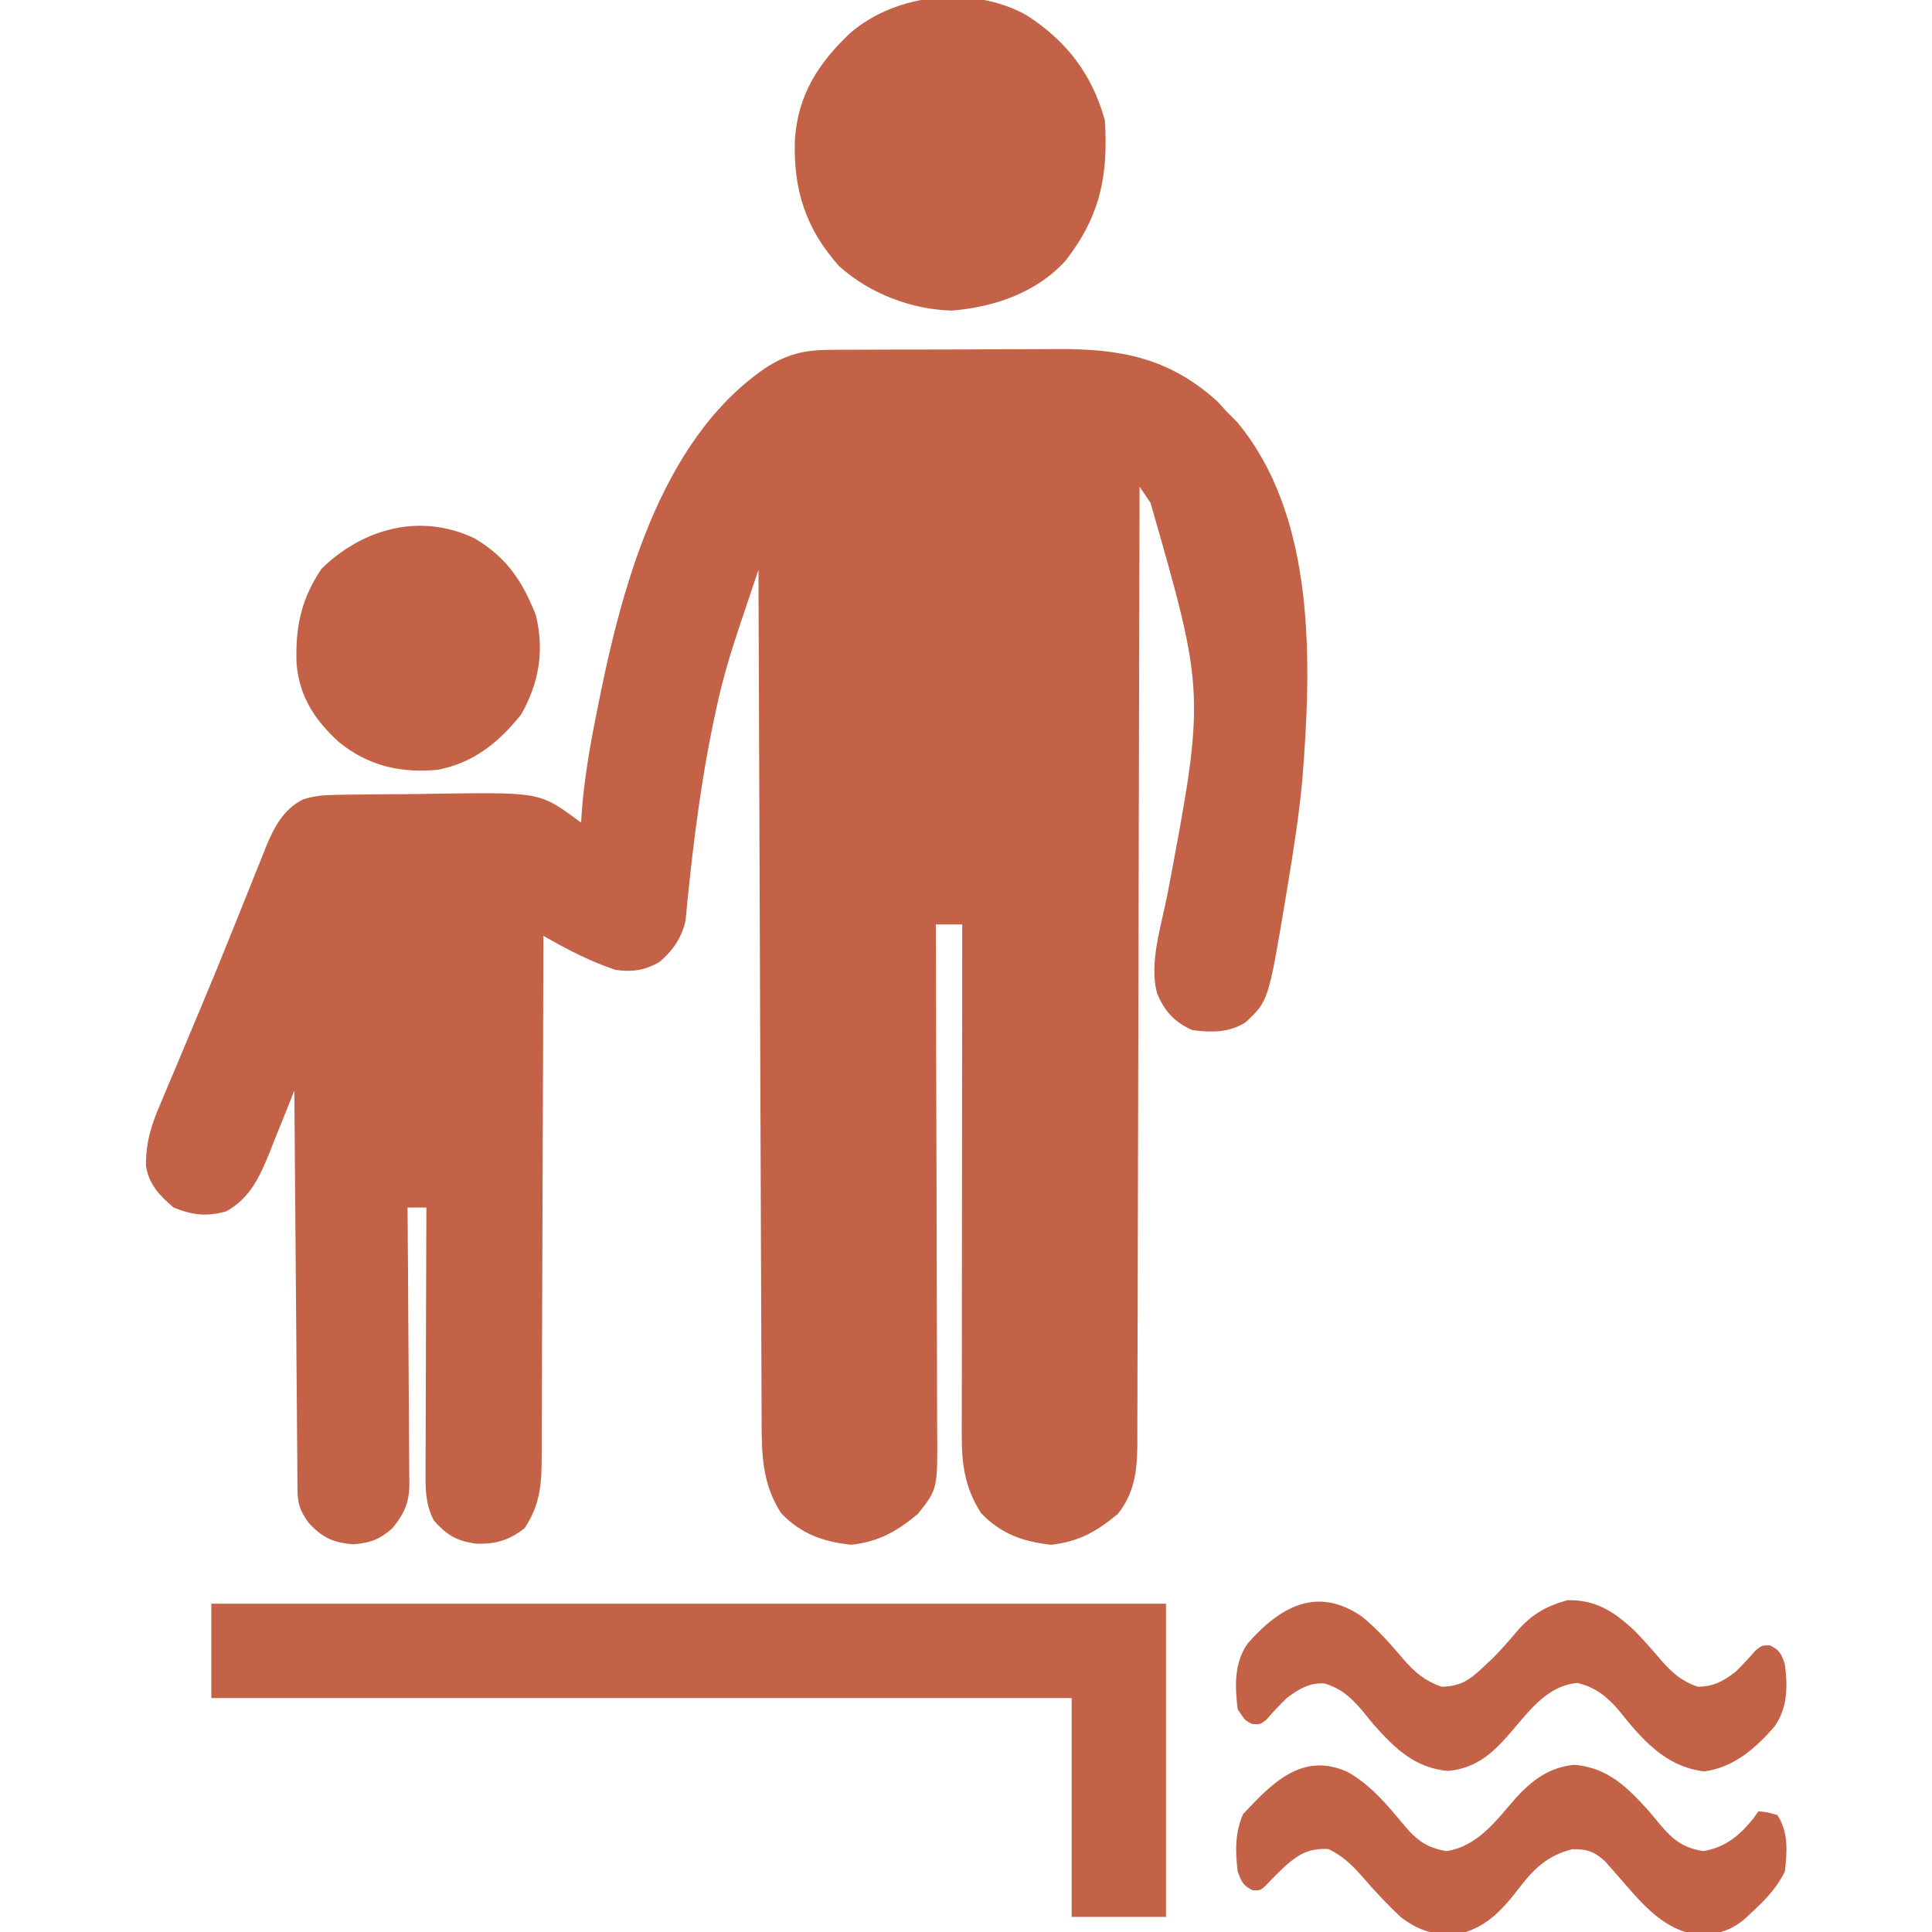 <?xml version="1.0" encoding="UTF-8"?>
<svg version="1.1" xmlns="http://www.w3.org/2000/svg" width="512" height="512">
<path d="M0 0 C0.809 -0.007 1.618 -0.013 2.451 -0.02 C5.121 -0.039 7.791 -0.043 10.461 -0.045 C12.328 -0.052 14.196 -0.059 16.063 -0.066 C19.98 -0.078 23.898 -0.081 27.815 -0.08 C32.803 -0.08 37.791 -0.107 42.779 -0.142 C46.64 -0.164 50.501 -0.168 54.362 -0.167 C56.199 -0.169 58.036 -0.178 59.873 -0.194 C76.765 -0.323 89.684 2.061 102.586 13.791 C103.328 14.616 104.071 15.441 104.836 16.291 C105.764 17.219 106.692 18.147 107.648 19.103 C128.704 44.337 127.422 83.259 124.968 113.96 C124.05 123.742 122.51 133.416 120.898 143.103 C120.708 144.254 120.708 144.254 120.513 145.429 C115.966 172.609 115.966 172.609 109.836 178.291 C105.349 181.011 100.941 180.921 95.836 180.291 C91.132 178.2 88.53 175.368 86.529 170.701 C84.208 162.632 87.667 152.385 89.211 144.353 C99.269 91.123 99.269 91.123 84.735 40.552 C84.193 39.751 83.651 38.95 83.092 38.125 C82.677 37.52 82.263 36.914 81.836 36.291 C81.834 37.118 81.834 37.118 81.833 37.961 C81.775 70.645 81.701 103.33 81.607 136.014 C81.596 139.939 81.585 143.864 81.573 147.79 C81.571 148.571 81.569 149.352 81.567 150.158 C81.531 162.807 81.507 175.457 81.486 188.106 C81.464 201.088 81.431 214.07 81.387 227.051 C81.361 235.06 81.343 243.069 81.337 251.078 C81.331 257.222 81.309 263.365 81.282 269.508 C81.273 272.027 81.269 274.546 81.271 277.065 C81.273 280.504 81.256 283.943 81.235 287.382 C81.242 288.876 81.242 288.876 81.249 290.401 C81.181 297.15 80.429 303.042 76.074 308.498 C70.489 313.154 65.678 315.871 58.398 316.666 C50.984 315.885 45.083 313.782 39.836 308.291 C35.718 301.903 34.709 295.731 34.716 288.178 C34.714 286.374 34.714 286.374 34.712 284.533 C34.715 283.226 34.719 281.92 34.722 280.574 C34.723 279.174 34.723 277.774 34.722 276.375 C34.722 272.586 34.728 268.797 34.735 265.008 C34.741 261.044 34.741 257.081 34.743 253.117 C34.746 245.616 34.754 238.115 34.764 230.614 C34.775 222.072 34.781 213.531 34.786 204.989 C34.796 187.423 34.814 169.857 34.836 152.291 C32.526 152.291 30.216 152.291 27.836 152.291 C27.839 153.036 27.841 153.781 27.844 154.548 C27.911 172.694 27.96 190.839 27.991 208.984 C28.007 217.759 28.028 226.534 28.062 235.309 C28.092 242.959 28.112 250.609 28.118 258.259 C28.122 262.308 28.131 266.357 28.153 270.406 C28.174 274.221 28.18 278.036 28.175 281.851 C28.176 283.247 28.182 284.644 28.194 286.04 C28.318 301.928 28.318 301.928 23.074 308.498 C17.489 313.154 12.678 315.871 5.398 316.666 C-2.016 315.885 -7.917 313.782 -13.164 308.291 C-18.005 300.78 -18.313 293.319 -18.322 284.61 C-18.327 283.641 -18.332 282.672 -18.337 281.674 C-18.353 278.431 -18.361 275.188 -18.369 271.945 C-18.379 269.619 -18.389 267.293 -18.399 264.967 C-18.426 258.654 -18.447 252.34 -18.467 246.027 C-18.487 240.097 -18.511 234.167 -18.535 228.237 C-18.583 216.494 -18.626 204.751 -18.667 193.008 C-18.706 181.602 -18.748 170.197 -18.792 158.791 C-18.794 158.088 -18.797 157.384 -18.8 156.66 C-18.814 153.131 -18.827 149.602 -18.841 146.074 C-18.955 116.813 -19.062 87.552 -19.164 58.291 C-20.46 62.139 -21.751 65.989 -23.042 69.839 C-23.407 70.923 -23.772 72.007 -24.149 73.124 C-26.625 80.521 -28.818 87.837 -30.414 95.478 C-30.651 96.575 -30.888 97.672 -31.132 98.802 C-34.198 113.531 -36.168 128.501 -37.711 143.462 C-37.791 144.201 -37.87 144.939 -37.952 145.7 C-38.144 147.54 -38.312 149.382 -38.477 151.224 C-39.498 155.781 -41.738 159.037 -45.227 162.103 C-49.056 164.45 -52.793 164.982 -57.164 164.291 C-63.917 162 -70.011 158.837 -76.164 155.291 C-76.166 156.051 -76.167 156.812 -76.169 157.595 C-76.206 176.116 -76.265 194.637 -76.348 213.158 C-76.388 222.114 -76.42 231.071 -76.435 240.027 C-76.448 247.836 -76.475 255.644 -76.519 263.452 C-76.541 267.585 -76.557 271.718 -76.556 275.85 C-76.555 279.745 -76.573 283.638 -76.605 287.532 C-76.614 288.957 -76.615 290.383 -76.61 291.808 C-76.583 299.67 -76.692 305.664 -81.164 312.291 C-85.322 315.559 -89.002 316.608 -94.289 316.353 C-99.312 315.588 -101.759 314.036 -105.164 310.291 C-107.348 306.105 -107.438 302.183 -107.391 297.563 C-107.391 296.801 -107.392 296.04 -107.392 295.255 C-107.391 292.75 -107.375 290.245 -107.359 287.74 C-107.356 285.998 -107.353 284.256 -107.351 282.515 C-107.343 277.94 -107.324 273.365 -107.301 268.789 C-107.281 264.117 -107.272 259.445 -107.262 254.773 C-107.24 245.612 -107.206 236.451 -107.164 227.291 C-108.814 227.291 -110.464 227.291 -112.164 227.291 C-112.155 228.267 -112.146 229.243 -112.137 230.249 C-112.056 239.46 -111.996 248.67 -111.957 257.881 C-111.936 262.616 -111.908 267.351 -111.862 272.085 C-111.819 276.657 -111.795 281.228 -111.785 285.799 C-111.777 287.541 -111.763 289.283 -111.741 291.026 C-111.712 293.47 -111.708 295.913 -111.71 298.357 C-111.696 299.075 -111.681 299.792 -111.666 300.531 C-111.708 305.577 -113.031 308.387 -116.164 312.291 C-119.467 315.193 -122.046 316.206 -126.477 316.541 C-131.828 316.178 -134.884 314.709 -138.477 310.728 C-140.744 307.453 -141.291 305.8 -141.322 301.874 C-141.332 300.946 -141.342 300.017 -141.352 299.061 C-141.361 297.529 -141.361 297.529 -141.369 295.966 C-141.379 294.893 -141.389 293.819 -141.399 292.714 C-141.431 289.153 -141.456 285.593 -141.48 282.033 C-141.501 279.569 -141.522 277.106 -141.543 274.643 C-141.599 268.149 -141.648 261.655 -141.696 255.161 C-141.746 248.539 -141.802 241.917 -141.857 235.294 C-141.965 222.293 -142.067 209.292 -142.164 196.291 C-142.461 197.047 -142.757 197.803 -143.063 198.582 C-144.43 202.035 -145.828 205.475 -147.227 208.916 C-147.693 210.105 -148.159 211.295 -148.639 212.521 C-151.344 219.11 -153.759 224.673 -160.164 228.291 C-165.371 229.778 -169.166 229.327 -174.164 227.291 C-177.866 224.165 -180.724 221.148 -181.478 216.252 C-181.54 210.228 -180.167 205.651 -177.789 200.158 C-177.433 199.299 -177.076 198.44 -176.709 197.555 C-175.542 194.752 -174.354 191.959 -173.164 189.166 C-172.347 187.217 -171.531 185.267 -170.716 183.317 C-169.461 180.314 -168.204 177.312 -166.941 174.312 C-164.091 167.543 -161.314 160.748 -158.582 153.931 C-157.862 152.141 -157.141 150.351 -156.42 148.561 C-155.393 146.009 -154.368 143.457 -153.353 140.9 C-152.419 138.55 -151.471 136.205 -150.52 133.861 C-150.252 133.178 -149.985 132.496 -149.71 131.793 C-147.581 126.603 -145.056 121.721 -139.85 119.146 C-136.963 118.226 -134.612 118.005 -131.586 117.952 C-129.943 117.919 -129.943 117.919 -128.266 117.884 C-126.501 117.867 -126.501 117.867 -124.699 117.849 C-122.862 117.828 -122.862 117.828 -120.987 117.807 C-118.393 117.784 -115.798 117.767 -113.203 117.755 C-109.271 117.728 -105.343 117.653 -101.412 117.578 C-76.914 117.329 -76.914 117.329 -66.164 125.291 C-66.123 124.598 -66.082 123.905 -66.04 123.191 C-65.451 114.782 -64.107 106.616 -62.477 98.353 C-62.345 97.678 -62.213 97.002 -62.077 96.306 C-55.852 64.605 -45.73 24.389 -17.477 4.916 C-11.682 1.123 -6.909 -0.008 0 0 Z " fill="#C36247" transform="translate(220.164,92.709)"/>
<path d="M0 0 C83.49 0 166.98 0 253 0 C253 27.39 253 54.78 253 83 C244.75 83 236.5 83 228 83 C228 63.86 228 44.72 228 25 C152.76 25 77.52 25 0 25 C0 16.75 0 8.5 0 0 Z " fill="#C36247" transform="translate(56,425)"/>
<path d="M0 0 C10.679 6.87 17.408 15.628 20.812 27.938 C21.708 42.568 19.58 53.185 10.477 64.973 C2.695 73.608 -8.521 77.387 -19.812 78.312 C-30.632 77.968 -41.406 73.827 -49.527 66.633 C-58.505 56.678 -61.818 46.16 -61.348 33.012 C-60.559 21.12 -55.106 12.729 -46.688 4.75 C-34.397 -5.817 -14.263 -7.924 0 0 Z " fill="#C36247" transform="translate(272,4)"/>
<path d="M0 0 C4.152 3.347 7.653 7.338 11.093 11.398 C14.105 14.864 16.777 17.088 21.125 18.625 C26.098 18.53 28.506 16.923 32.062 13.562 C32.924 12.753 33.785 11.943 34.672 11.109 C36.837 8.916 38.839 6.677 40.812 4.312 C44.789 -0.363 48.555 -2.674 54.562 -4.312 C62.021 -4.443 66.82 -1.304 72.18 3.656 C74.765 6.272 77.147 9.036 79.539 11.828 C82.409 15.08 84.888 17.195 89 18.625 C93.201 18.625 95.891 17.135 99.125 14.625 C100.972 12.774 102.74 10.897 104.449 8.918 C106.125 7.625 106.125 7.625 108.207 7.676 C110.762 8.94 111.211 9.944 112.125 12.625 C112.892 18.45 112.895 24.027 109.523 29 C104.472 34.87 98.627 40.041 90.75 41.062 C80.481 39.823 74.281 32.612 68.125 24.875 C65.056 21.275 61.81 18.693 57.125 17.625 C49.576 18.303 44.937 24.32 40.344 29.719 C35.367 35.569 30.986 40.148 22.938 40.938 C14.11 40.214 8.83 34.998 3.125 28.625 C2.538 27.902 1.952 27.179 1.348 26.434 C-1.928 22.401 -4.743 19.288 -9.836 17.773 C-13.863 17.48 -16.733 19.264 -19.875 21.625 C-21.759 23.463 -23.53 25.326 -25.234 27.332 C-26.875 28.625 -26.875 28.625 -28.953 28.512 C-30.875 27.625 -30.875 27.625 -32.875 24.625 C-33.637 18.565 -33.853 12.382 -30.266 7.215 C-21.699 -2.578 -11.847 -8.148 0 0 Z " fill="#C36247" transform="translate(360.875,428.375)"/>
<path d="M0 0 C8.406 4.984 12.635 11.237 16.207 20.309 C18.504 29.707 17.077 38.238 12.332 46.621 C6.478 54.025 -0.358 59.519 -9.793 61.309 C-19.673 62.245 -28.312 60.252 -36.047 53.902 C-42.388 48.115 -46.303 42.1 -47.18 33.523 C-47.597 23.791 -46.089 16.205 -40.605 8.059 C-29.665 -2.639 -14.387 -6.895 0 0 Z " fill="#C36247" transform="translate(125.793,142.691)"/>
<path d="M0 0 C6.251 3.422 10.761 8.893 15.25 14.312 C18.569 18.22 21.214 20.186 26.375 21.062 C34.725 19.789 39.595 12.912 44.887 6.844 C49.245 2.149 53.723 -1.173 60.25 -1.812 C69.084 -1.088 74.347 4.13 80.062 10.5 C81.13 11.766 82.193 13.037 83.25 14.312 C86.569 18.22 89.214 20.186 94.375 21.062 C100.174 20.178 104.205 16.86 107.797 12.297 C108.215 11.704 108.632 11.111 109.062 10.5 C111.438 10.75 111.438 10.75 114.062 11.5 C117.081 16.028 116.677 21.281 116.062 26.5 C113.836 30.953 110.738 34.167 107.062 37.5 C106.571 37.969 106.08 38.438 105.574 38.922 C101.262 42.586 97.429 43.348 91.812 43.02 C82.939 41.343 77.27 33.817 71.579 27.351 C70.788 26.458 70.788 26.458 69.98 25.547 C69.281 24.74 69.281 24.74 68.567 23.917 C65.707 21.224 63.683 20.488 59.75 20.562 C52.855 22.316 49.359 25.952 45.188 31.438 C40.827 37.037 36.516 41.559 29.363 43.07 C23.4 43.453 19.22 42.258 14.457 38.688 C10.833 35.377 7.528 31.788 4.311 28.083 C1.499 24.872 -1.01 22.363 -4.938 20.5 C-9.945 20.311 -12.518 21.697 -16.188 24.875 C-18.036 26.612 -19.818 28.371 -21.543 30.23 C-22.938 31.5 -22.938 31.5 -25 31.438 C-27.578 30.19 -27.902 29.15 -28.938 26.5 C-29.577 21.165 -29.69 16.202 -27.5 11.25 C-19.898 3.092 -11.862 -5.256 0 0 Z " fill="#C36247" transform="translate(356.938,469.5)"/>
</svg>
